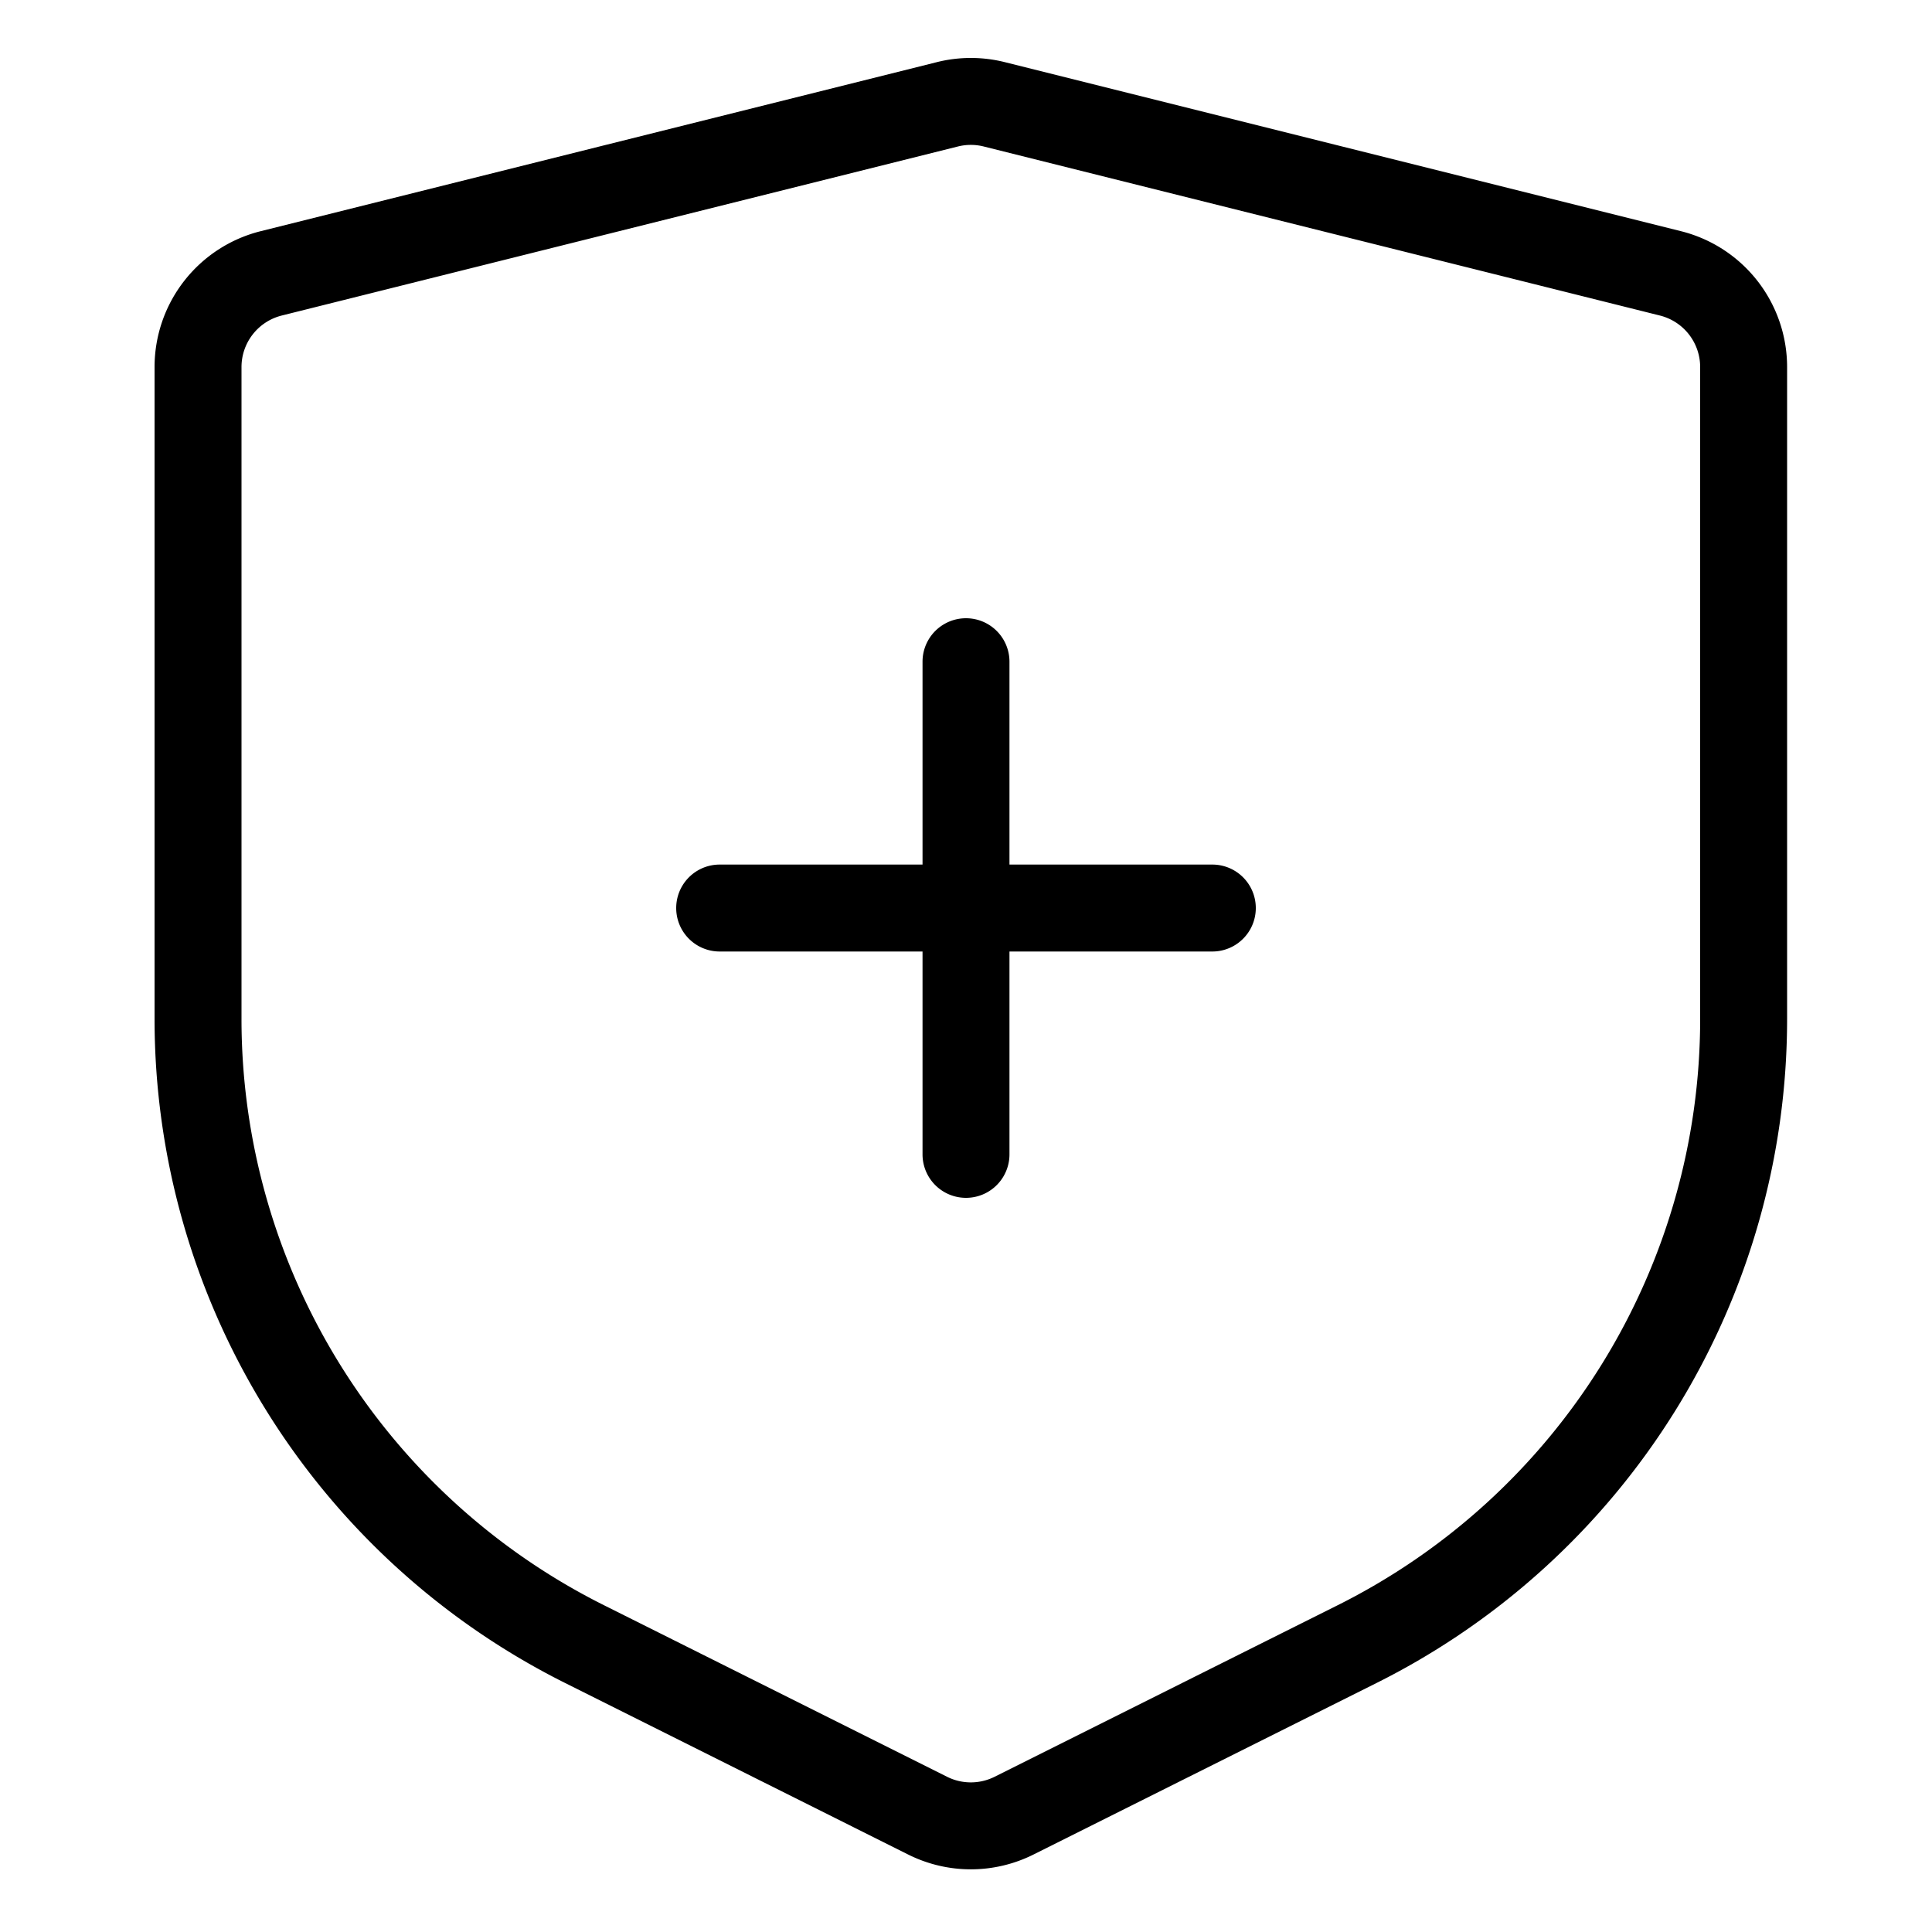 <svg height="32" width="32" xmlns:xlink="http://www.w3.org/1999/xlink" xmlns="http://www.w3.org/2000/svg" version="1.1" viewBox="0 0 1024 1024" class="icon"><path fill="#000000" d="M149.33 167.24A28.16 28.16 0 0 0 128 194.56v345.446a347.443 347.443 0 0 0 192.061 310.769l181.903 90.952a28.16 28.16 0 0 0 25.19 0l181.903-90.952A347.443 347.443 0 0 0 901.12 540.012V194.56a28.16 28.16 0 0 0-21.33-27.32l-358.4-89.6a28.16 28.16 0 0 0-13.66 0l-358.4 89.6z m-11.177-44.703l358.4-89.6a74.24 74.24 0 0 1 36.014 0l358.4 89.6A74.24 74.24 0 0 1 947.2 194.56v345.446a393.523 393.523 0 0 1-217.539 351.985l-181.898 90.952a74.24 74.24 0 0 1-66.406 0l-181.898-90.952A393.523 393.523 0 0 1 81.92 540.012V194.56a74.24 74.24 0 0 1 56.233-72.023zM535.04 458.24h107.52a23.04 23.04 0 0 1 0 46.08h-107.52v107.52a23.04 23.04 0 0 1-46.08 0v-107.52h-107.52a23.04 23.04 0 1 1 0-46.08h107.52v-107.52a23.04 23.04 0 1 1 46.08 0v107.52z"></path></svg>